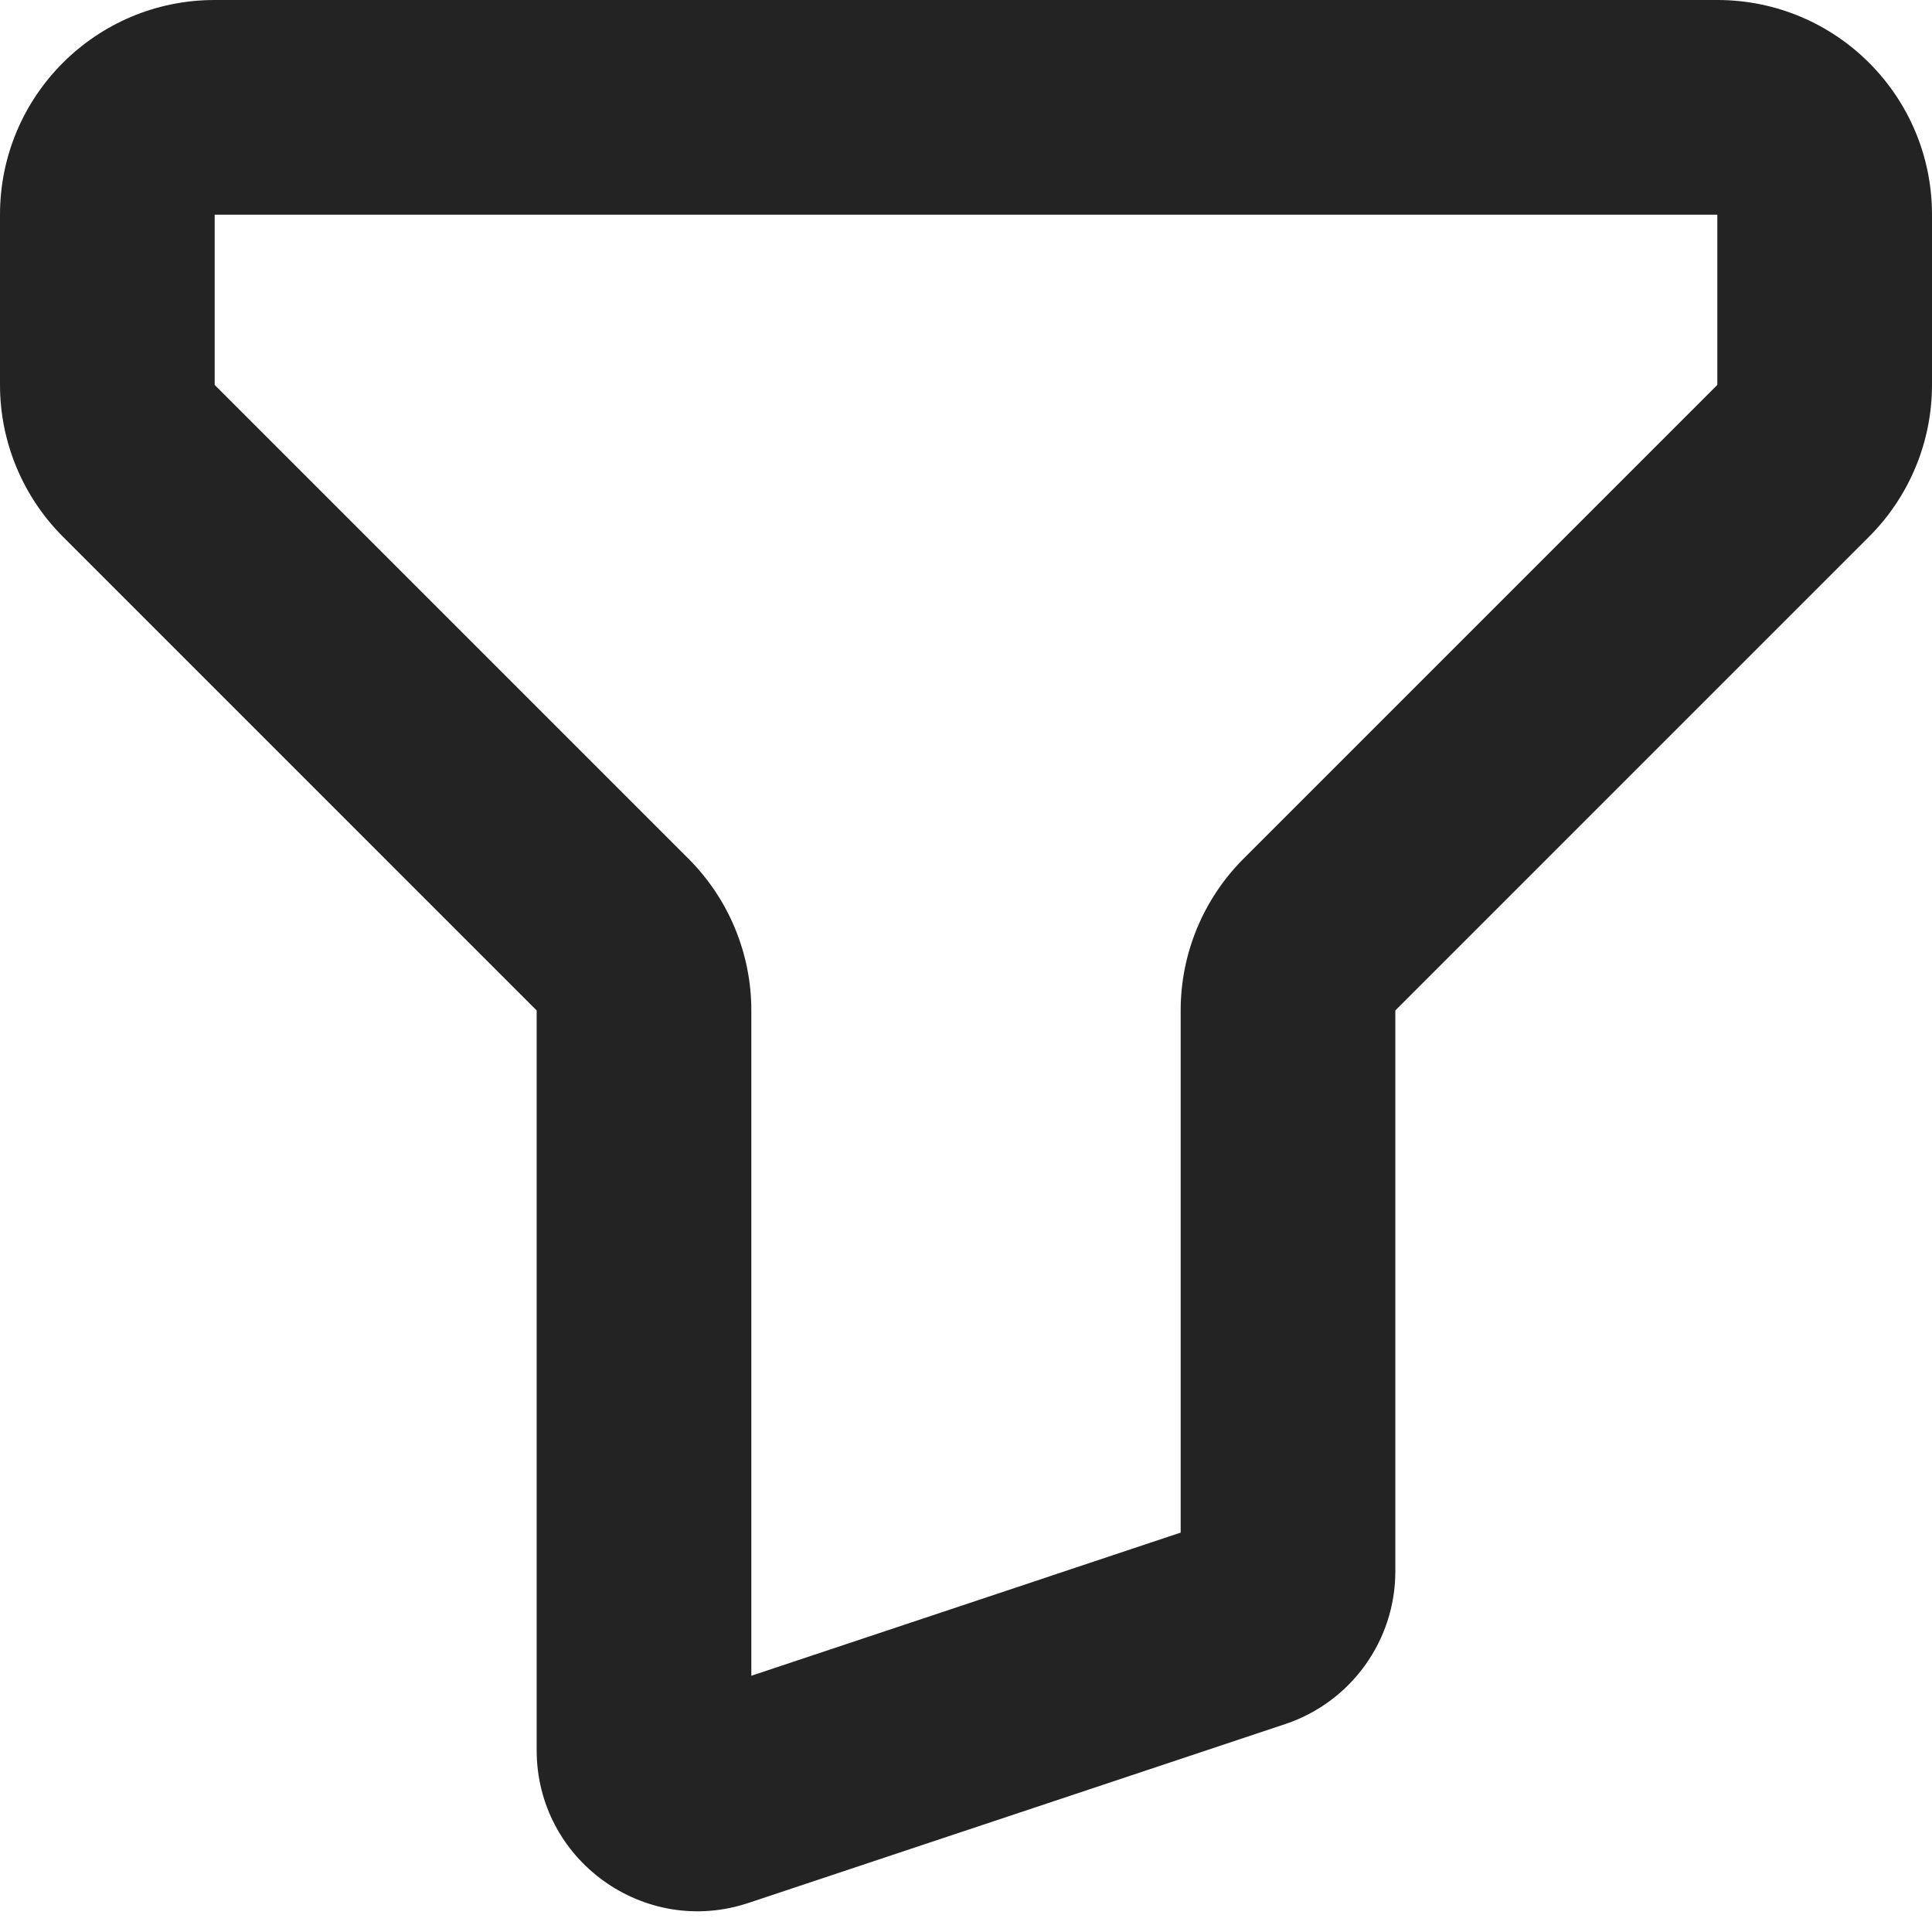 <svg width="18" height="18" viewBox="0 0 18 18" fill="none" xmlns="http://www.w3.org/2000/svg">
<path d="M6.658 16.781L6.974 17.729H6.974L6.658 16.781ZM11.658 15.114L11.974 16.063L11.974 16.063L11.658 15.114ZM16.707 4.293L17.414 5L16.707 4.293ZM12.293 8.707L11.586 8L12.293 8.707ZM2 2H16V0H2V2ZM2 3.586V2H0V3.586H2ZM6.414 8L2 3.586L0.586 5L5 9.414L6.414 8ZM5 9.414V16.306H7V9.414H5ZM5 16.306C5 17.33 6.003 18.053 6.974 17.729L6.342 15.832C6.666 15.724 7 15.965 7 16.306H5ZM6.974 17.729L11.974 16.063L11.342 14.165L6.342 15.832L6.974 17.729ZM11.974 16.063C12.587 15.858 13 15.285 13 14.64H11C11 14.424 11.138 14.233 11.342 14.165L11.974 16.063ZM13 14.64V9.414H11V14.64H13ZM16 3.586L11.586 8L13 9.414L17.414 5L16 3.586ZM16 2V3.586H18V2H16ZM17.414 5C17.789 4.625 18 4.116 18 3.586H16L17.414 5ZM13 9.414V9.414L11.586 8C11.211 8.375 11 8.884 11 9.414H13ZM5 9.414H7C7 8.884 6.789 8.375 6.414 8L5 9.414ZM0 3.586C0 4.116 0.211 4.625 0.586 5L2 3.586V3.586H0ZM16 2H18C18 0.895 17.105 0 16 0V2ZM2 0C0.895 0 0 0.895 0 2H2V2V0Z" fill="#232323"/>
</svg>

